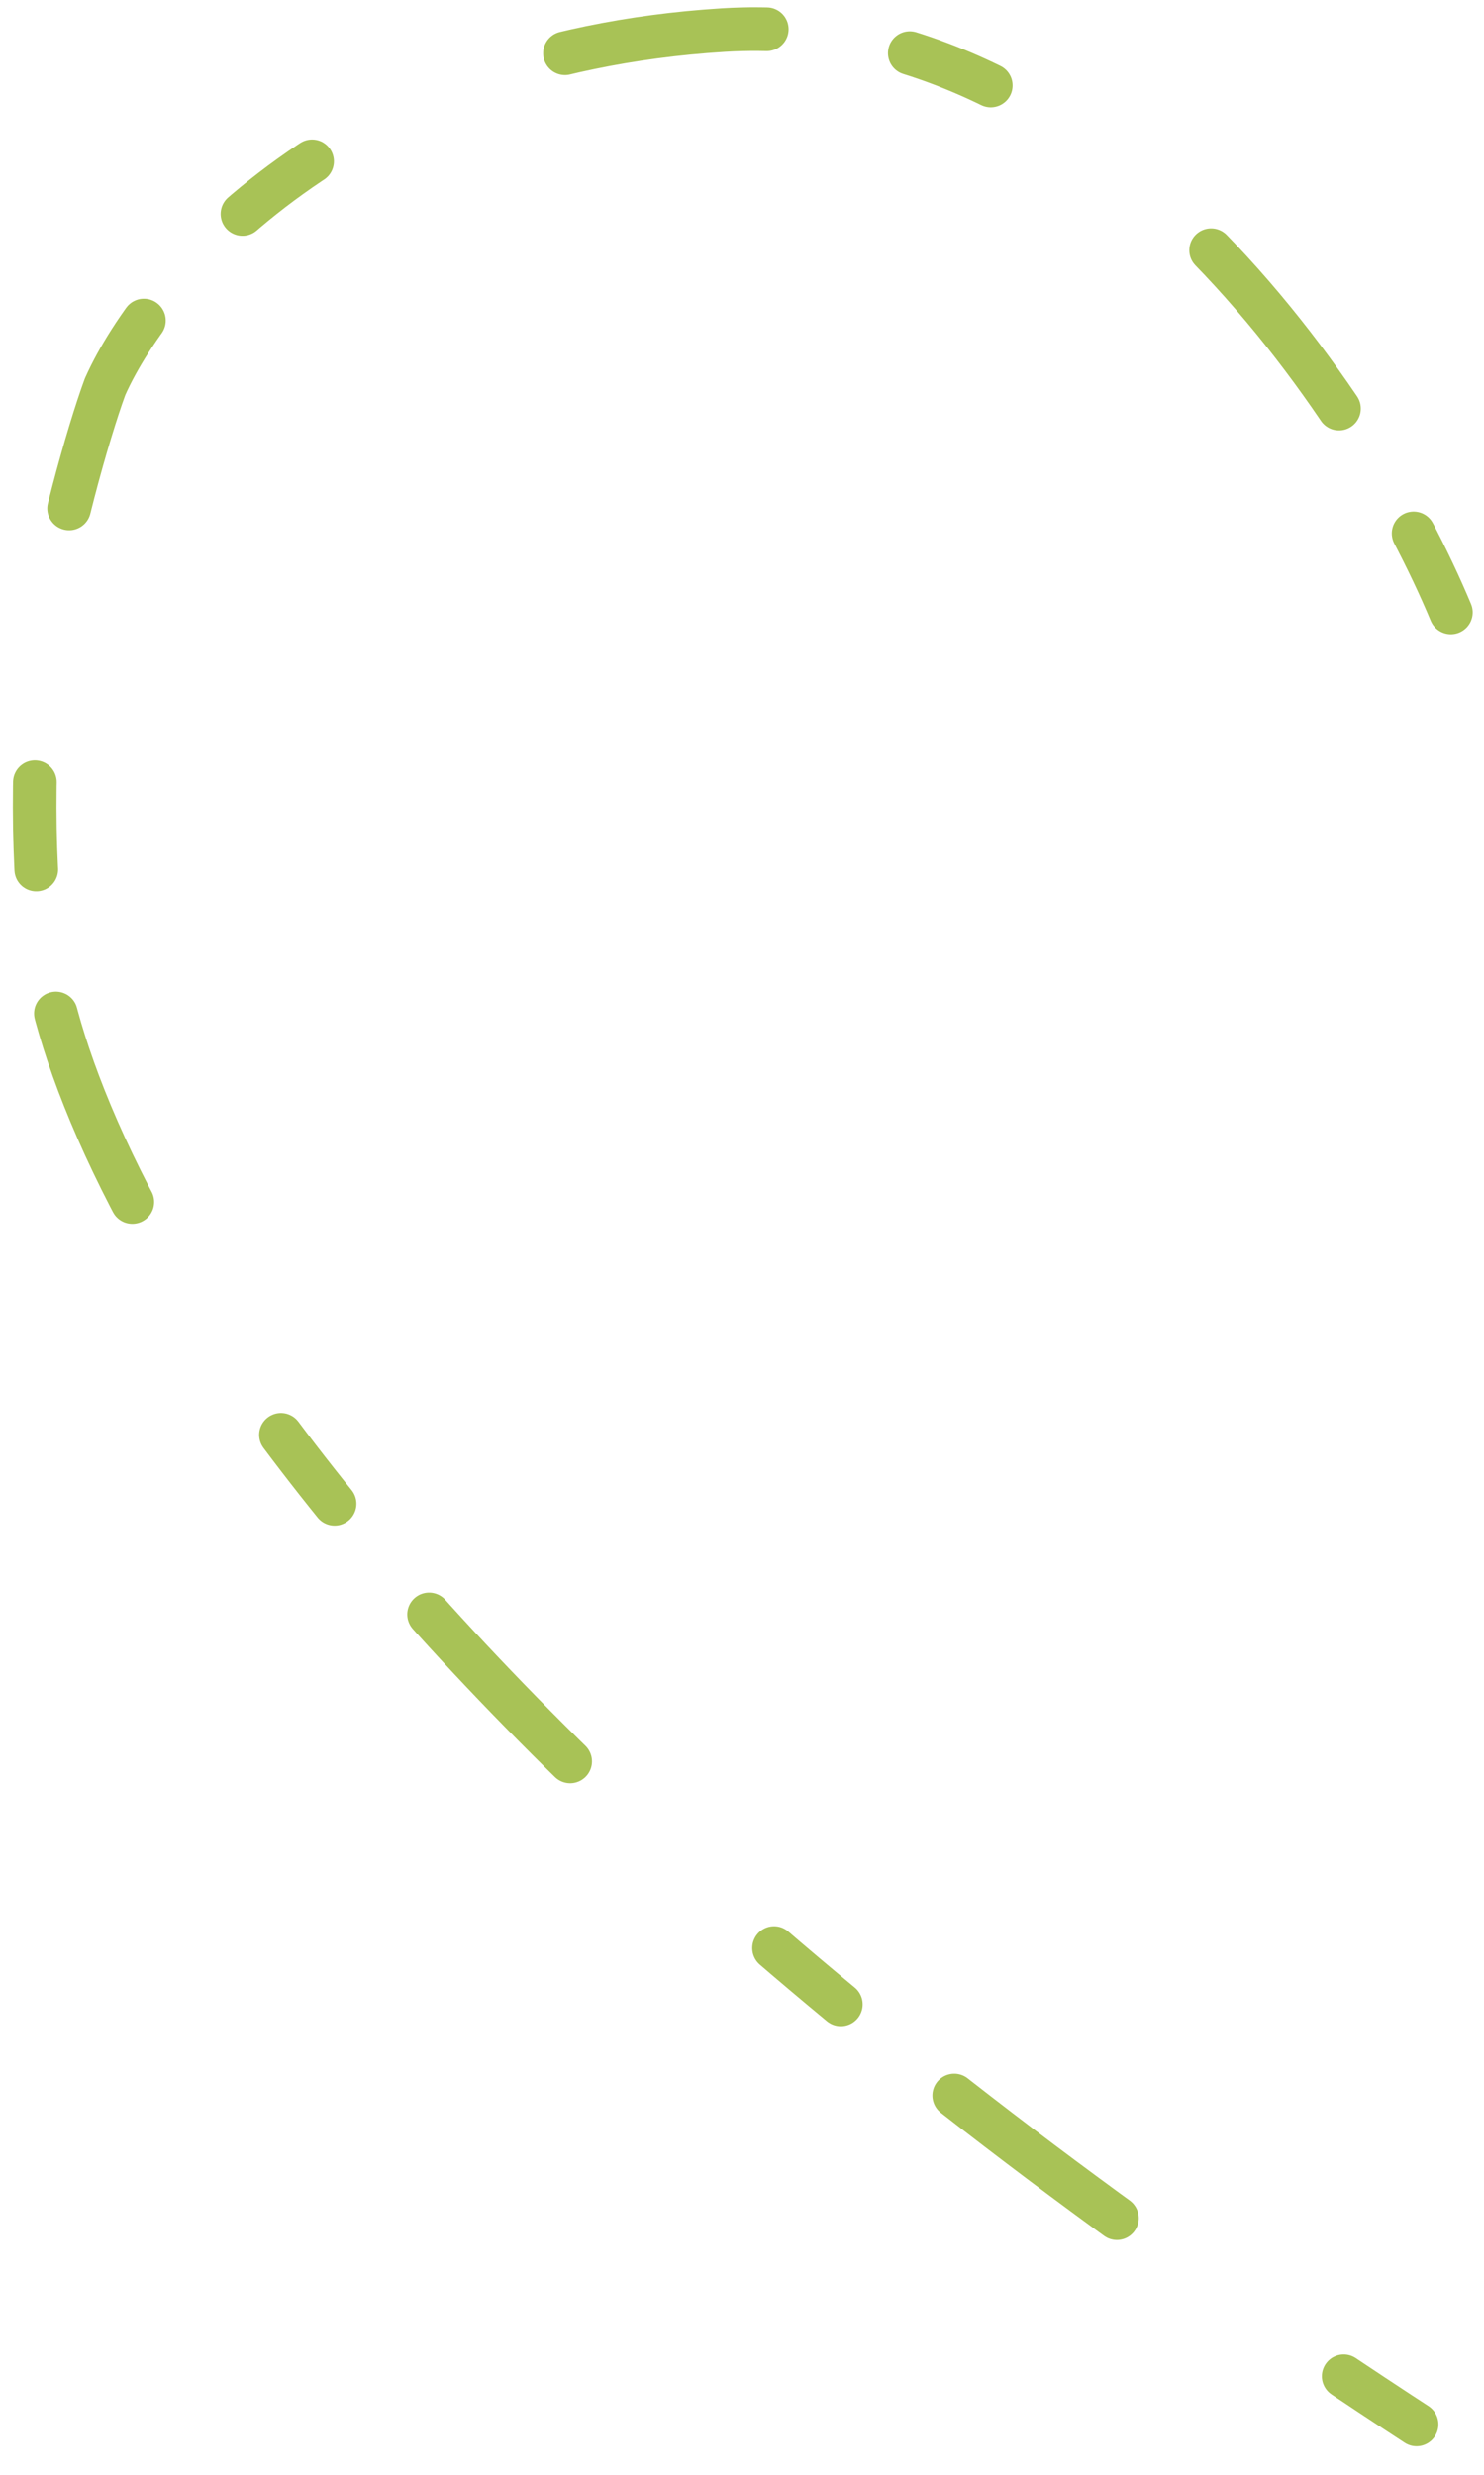 <?xml version="1.0" encoding="UTF-8"?>
<svg xmlns="http://www.w3.org/2000/svg" width="102" height="170" viewBox="0 0 102 170" fill="none">
  <path d="M99.722 42.067C93.888 28.067 75.722 0.467 49.722 2.067C23.722 3.667 10.555 19.067 7.222 26.566C6.055 29.733 3.891 37.394 3.222 42.566C2 52 2.28 59.934 3 65.5C4.682 78.5 20.92 117.266 99.722 168.066" stroke="#A8C256" stroke-width="3" stroke-linecap="round" stroke-linejoin="bevel" stroke-dasharray="6 10 14 19"></path>
</svg>
